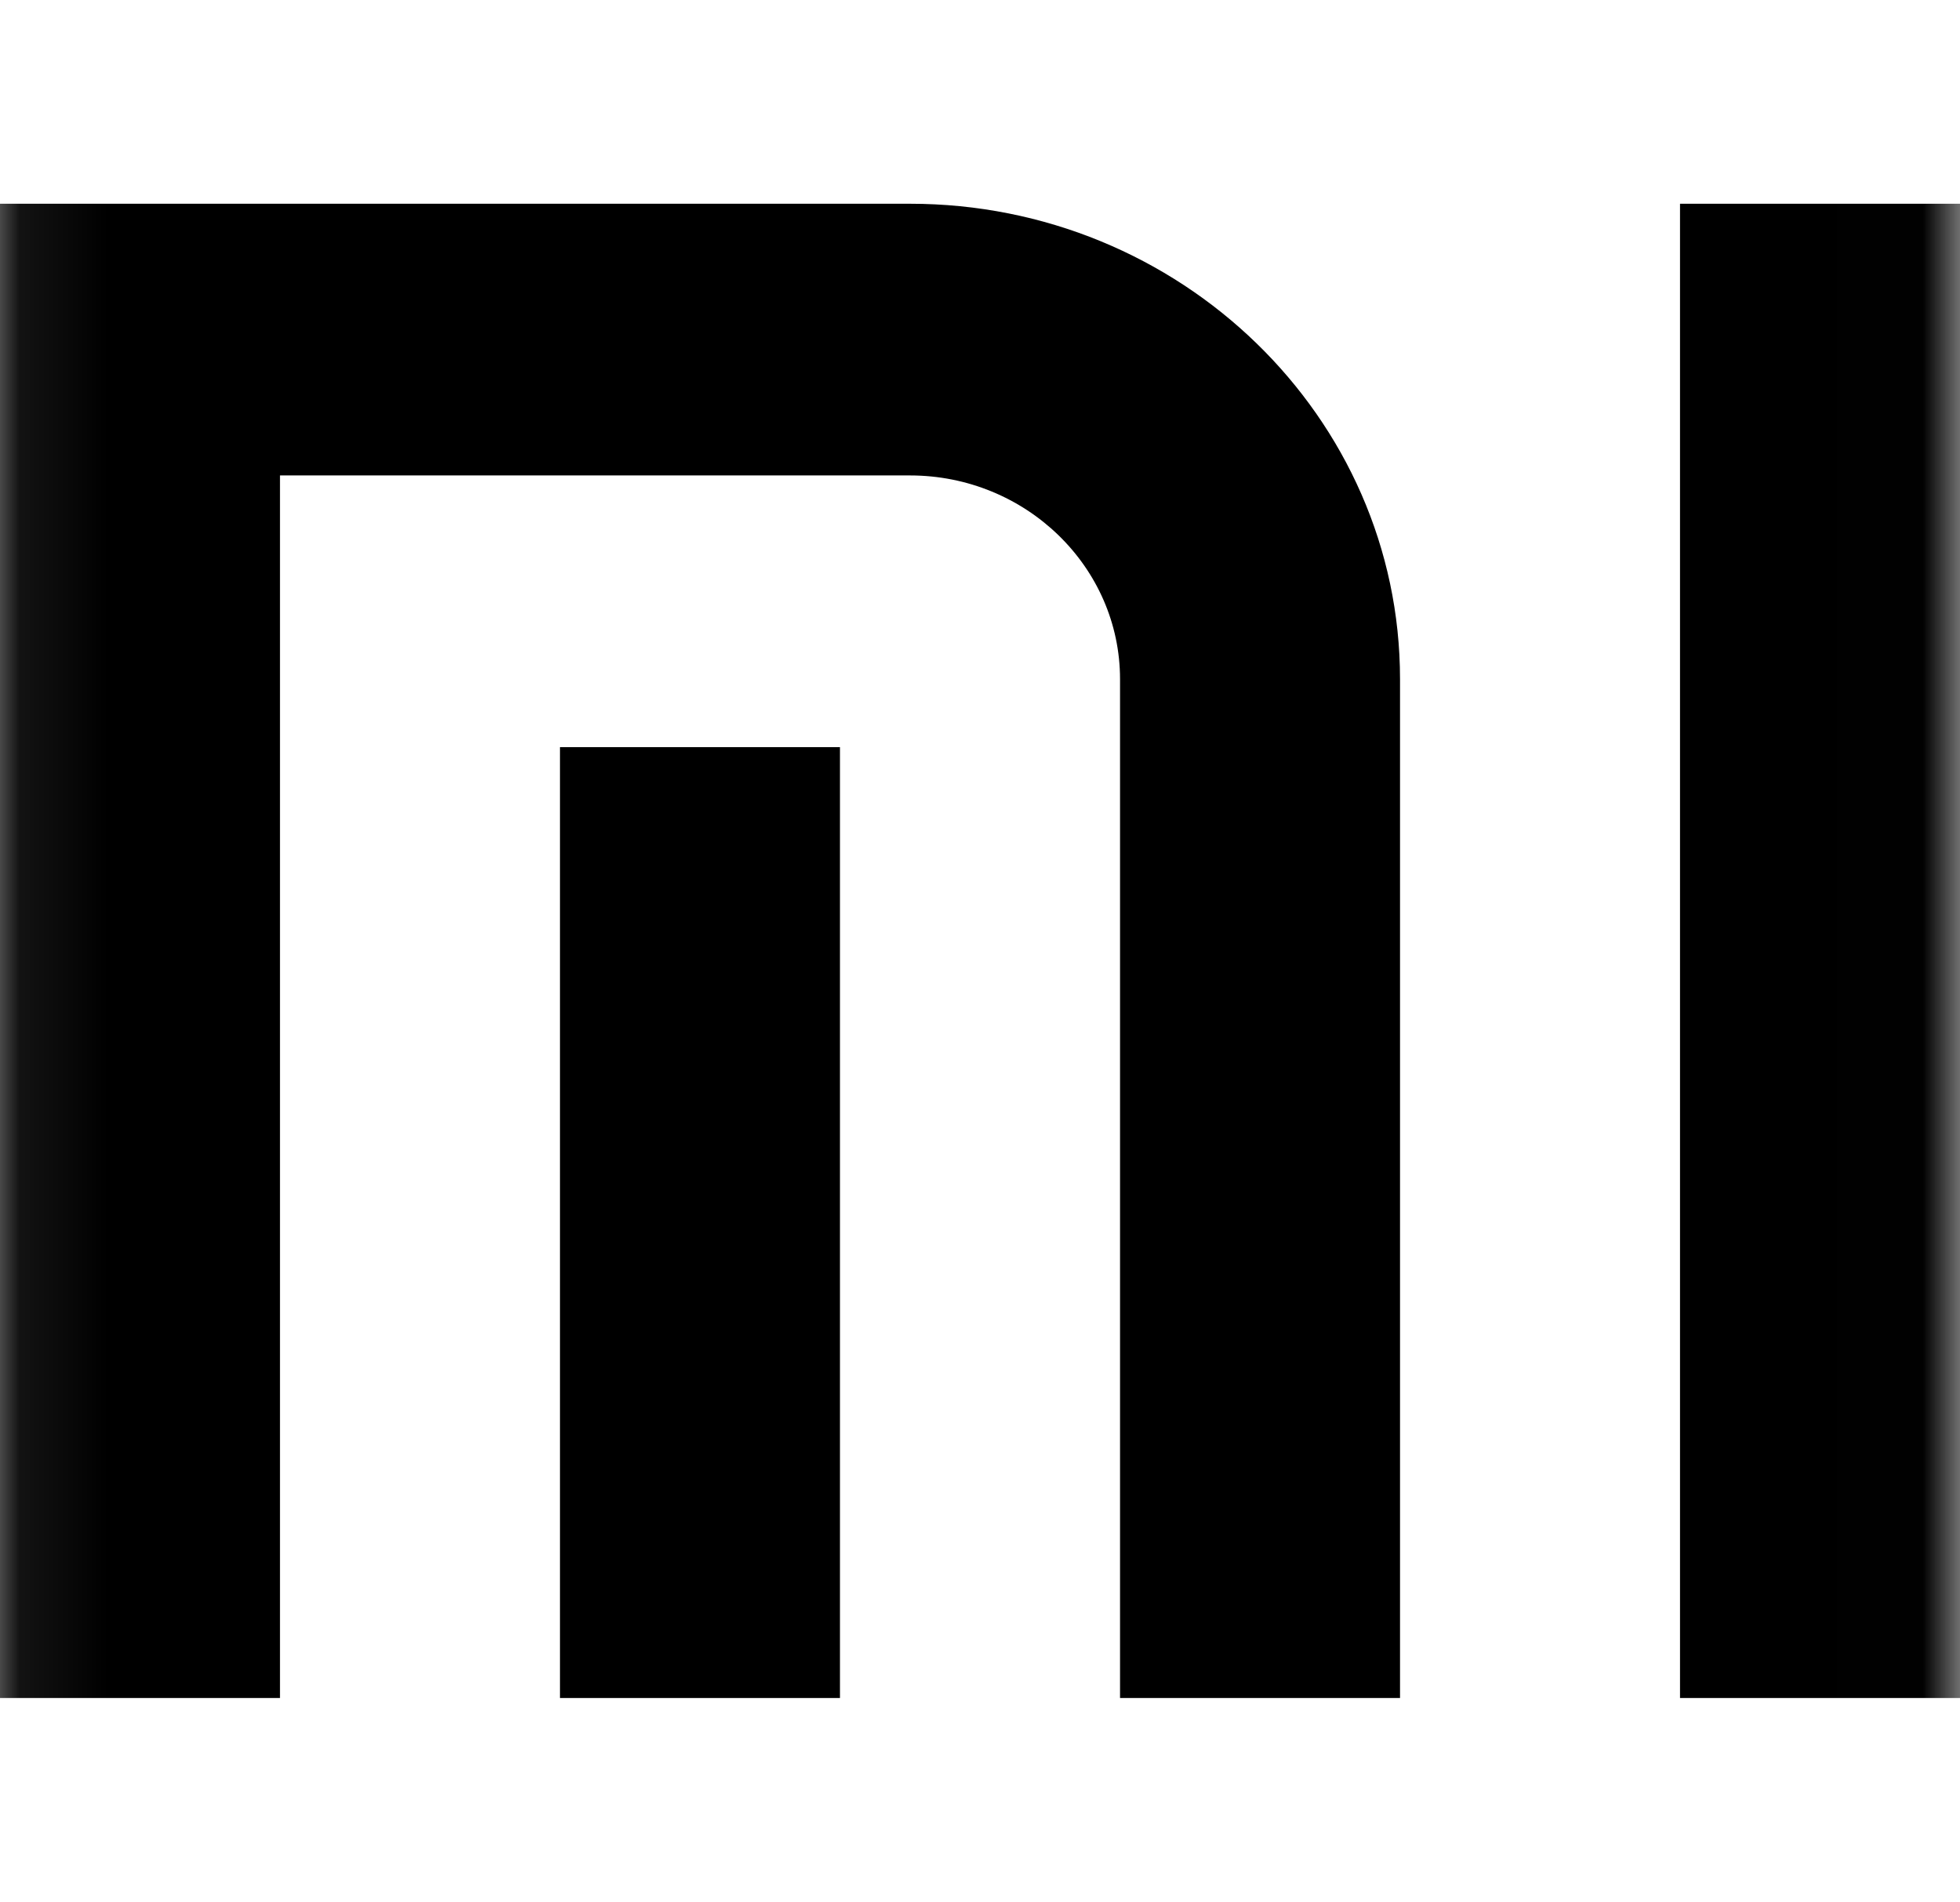 <svg xmlns="http://www.w3.org/2000/svg" xmlns:xlink="http://www.w3.org/1999/xlink" height="22" width="22.674">
  <defs>
    <rect id="rect-1" opacity="1" x="1.1368683772161603e-13" y="0" width="22.674" height="22"/>
    <mask id="mask-2" maskUnits="userSpaceOnUse" maskContentUnits="userSpaceOnUse">
      <rect opacity="1" x="0" y="0" width="22.674" height="22" fill="Black"/>
      <use xlink:href="#rect-1" fill="White"/>
    </mask>
  </defs>
  <g opacity="1">
    <g/>
    <g mask="url(#mask-2)">
      <g opacity="1">
        <g opacity="1">
          <g opacity="1">
            <g opacity="1">
              <path fill="rgb(0,0,0)" fill-opacity="1" opacity="1" fill-rule="evenodd" d="M10.527 2.357L1.1368683772161603e-13 2.357L1.1368683772161603e-13 19.643L3.239 19.643L3.239 5.5L10.527 5.5C11.867 5.5 12.957 6.558 12.957 7.857L12.957 19.643L16.196 19.643L16.196 7.857C16.196 4.824 13.653 2.357 10.527 2.357L10.527 2.357Z"/>
            </g>
          </g>
        </g>
        <g opacity="1">
          <g opacity="1">
            <g opacity="1">
              <rect fill="rgb(0,0,0)" fill-opacity="1" opacity="1" x="6.478" y="8.643" width="3.239" height="11" rx="0" ry="0"/>
            </g>
          </g>
        </g>
        <g opacity="1">
          <g opacity="1">
            <g opacity="1">
              <rect fill="rgb(0,0,0)" fill-opacity="1" opacity="1" x="19.435" y="2.357" width="3.239" height="17.286" rx="0" ry="0"/>
            </g>
          </g>
        </g>
      </g>
    </g>
  </g>
</svg>